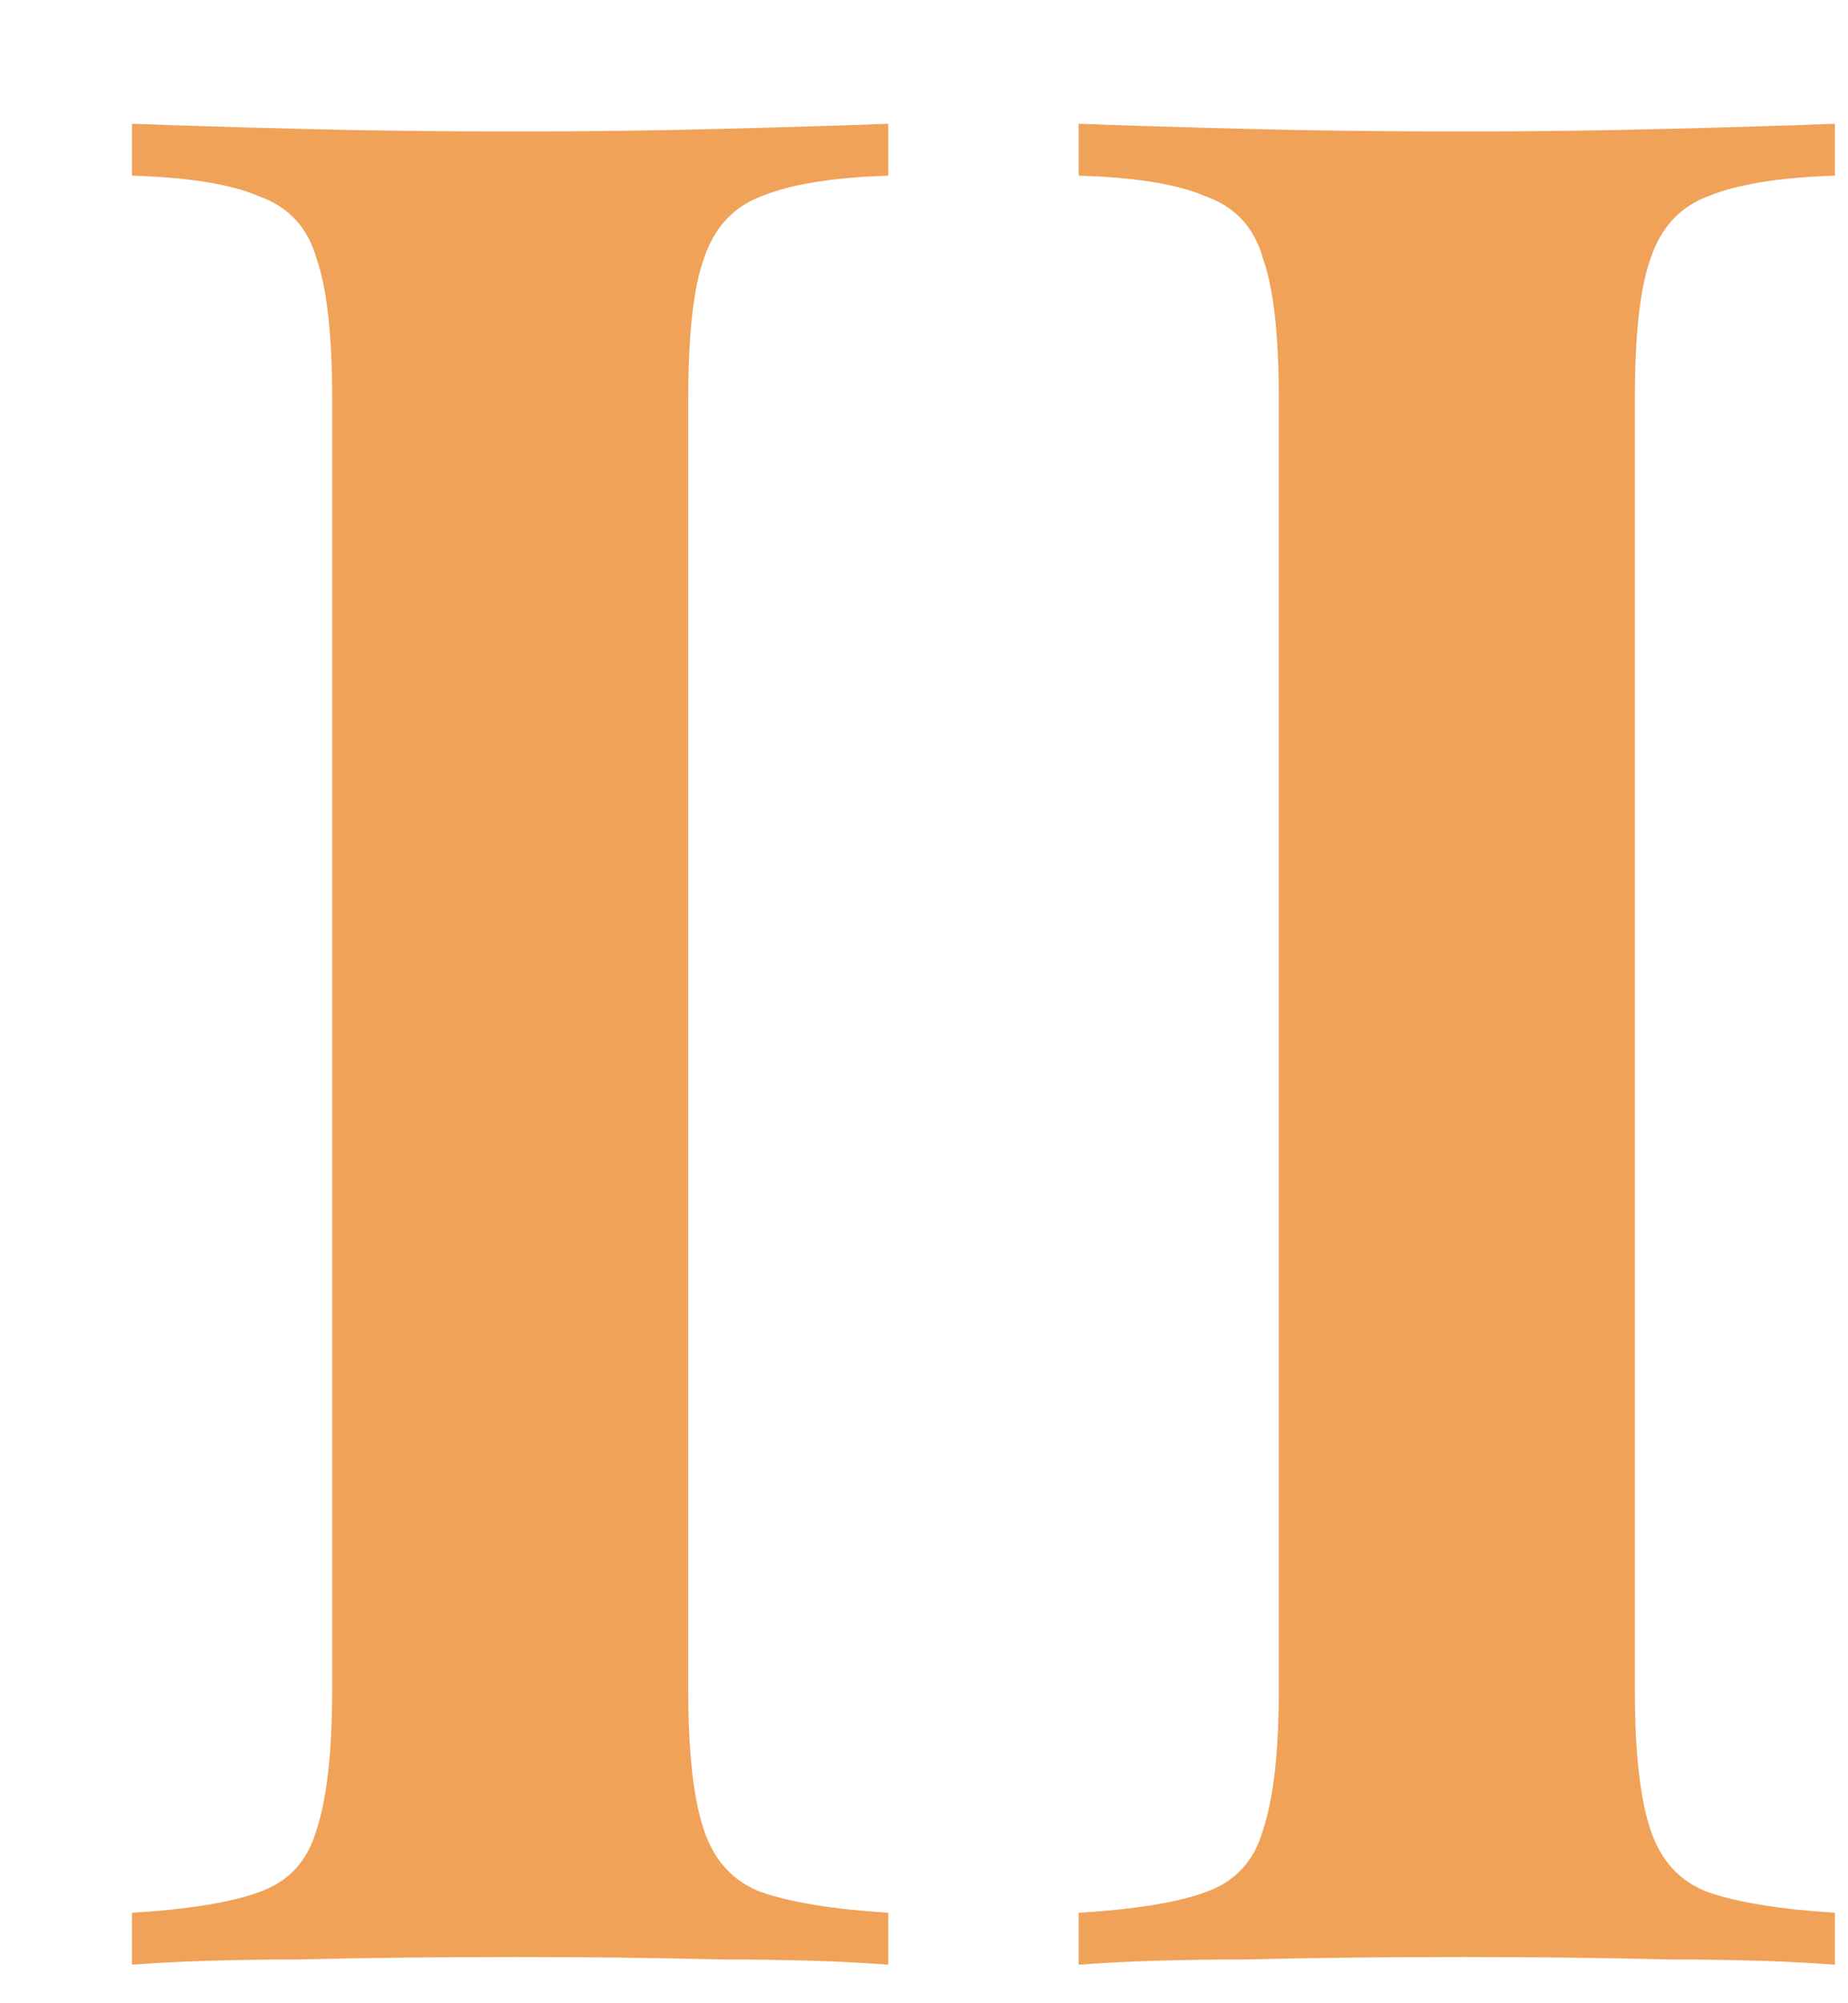 <?xml version="1.0" encoding="UTF-8"?> <svg xmlns="http://www.w3.org/2000/svg" width="12" height="13" viewBox="0 0 12 13" fill="none"><path d="M5.768 0.803V1.14C5.408 1.151 5.132 1.196 4.941 1.275C4.761 1.343 4.637 1.478 4.57 1.68C4.502 1.871 4.469 2.175 4.469 2.591V10.961C4.469 11.367 4.502 11.67 4.57 11.873C4.637 12.075 4.761 12.21 4.941 12.278C5.132 12.345 5.408 12.39 5.768 12.413V12.75C5.487 12.728 5.127 12.716 4.688 12.716C4.249 12.705 3.805 12.7 3.355 12.7C2.849 12.7 2.376 12.705 1.937 12.716C1.499 12.716 1.139 12.728 0.857 12.75V12.413C1.229 12.39 1.504 12.345 1.684 12.278C1.876 12.21 1.999 12.075 2.056 11.873C2.123 11.67 2.157 11.367 2.157 10.961V2.591C2.157 2.175 2.123 1.871 2.056 1.68C1.999 1.478 1.876 1.343 1.684 1.275C1.504 1.196 1.229 1.151 0.857 1.14V0.803C1.139 0.814 1.499 0.825 1.937 0.836C2.376 0.848 2.849 0.853 3.355 0.853C3.805 0.853 4.249 0.848 4.688 0.836C5.127 0.825 5.487 0.814 5.768 0.803Z" fill="#F0A259"></path><path d="M11.915 0.803V1.14C11.555 1.151 11.279 1.196 11.088 1.275C10.908 1.343 10.784 1.478 10.717 1.68C10.649 1.871 10.616 2.175 10.616 2.591V10.961C10.616 11.367 10.649 11.67 10.717 11.873C10.784 12.075 10.908 12.21 11.088 12.278C11.279 12.345 11.555 12.39 11.915 12.413V12.75C11.634 12.728 11.274 12.716 10.835 12.716C10.396 12.705 9.952 12.7 9.502 12.7C8.996 12.7 8.523 12.705 8.084 12.716C7.646 12.716 7.286 12.728 7.004 12.75V12.413C7.376 12.39 7.651 12.345 7.831 12.278C8.022 12.21 8.146 12.075 8.202 11.873C8.27 11.67 8.304 11.367 8.304 10.961V2.591C8.304 2.175 8.27 1.871 8.202 1.68C8.146 1.478 8.022 1.343 7.831 1.275C7.651 1.196 7.376 1.151 7.004 1.14V0.803C7.286 0.814 7.646 0.825 8.084 0.836C8.523 0.848 8.996 0.853 9.502 0.853C9.952 0.853 10.396 0.848 10.835 0.836C11.274 0.825 11.634 0.814 11.915 0.803Z" fill="#F0A259"></path></svg> 